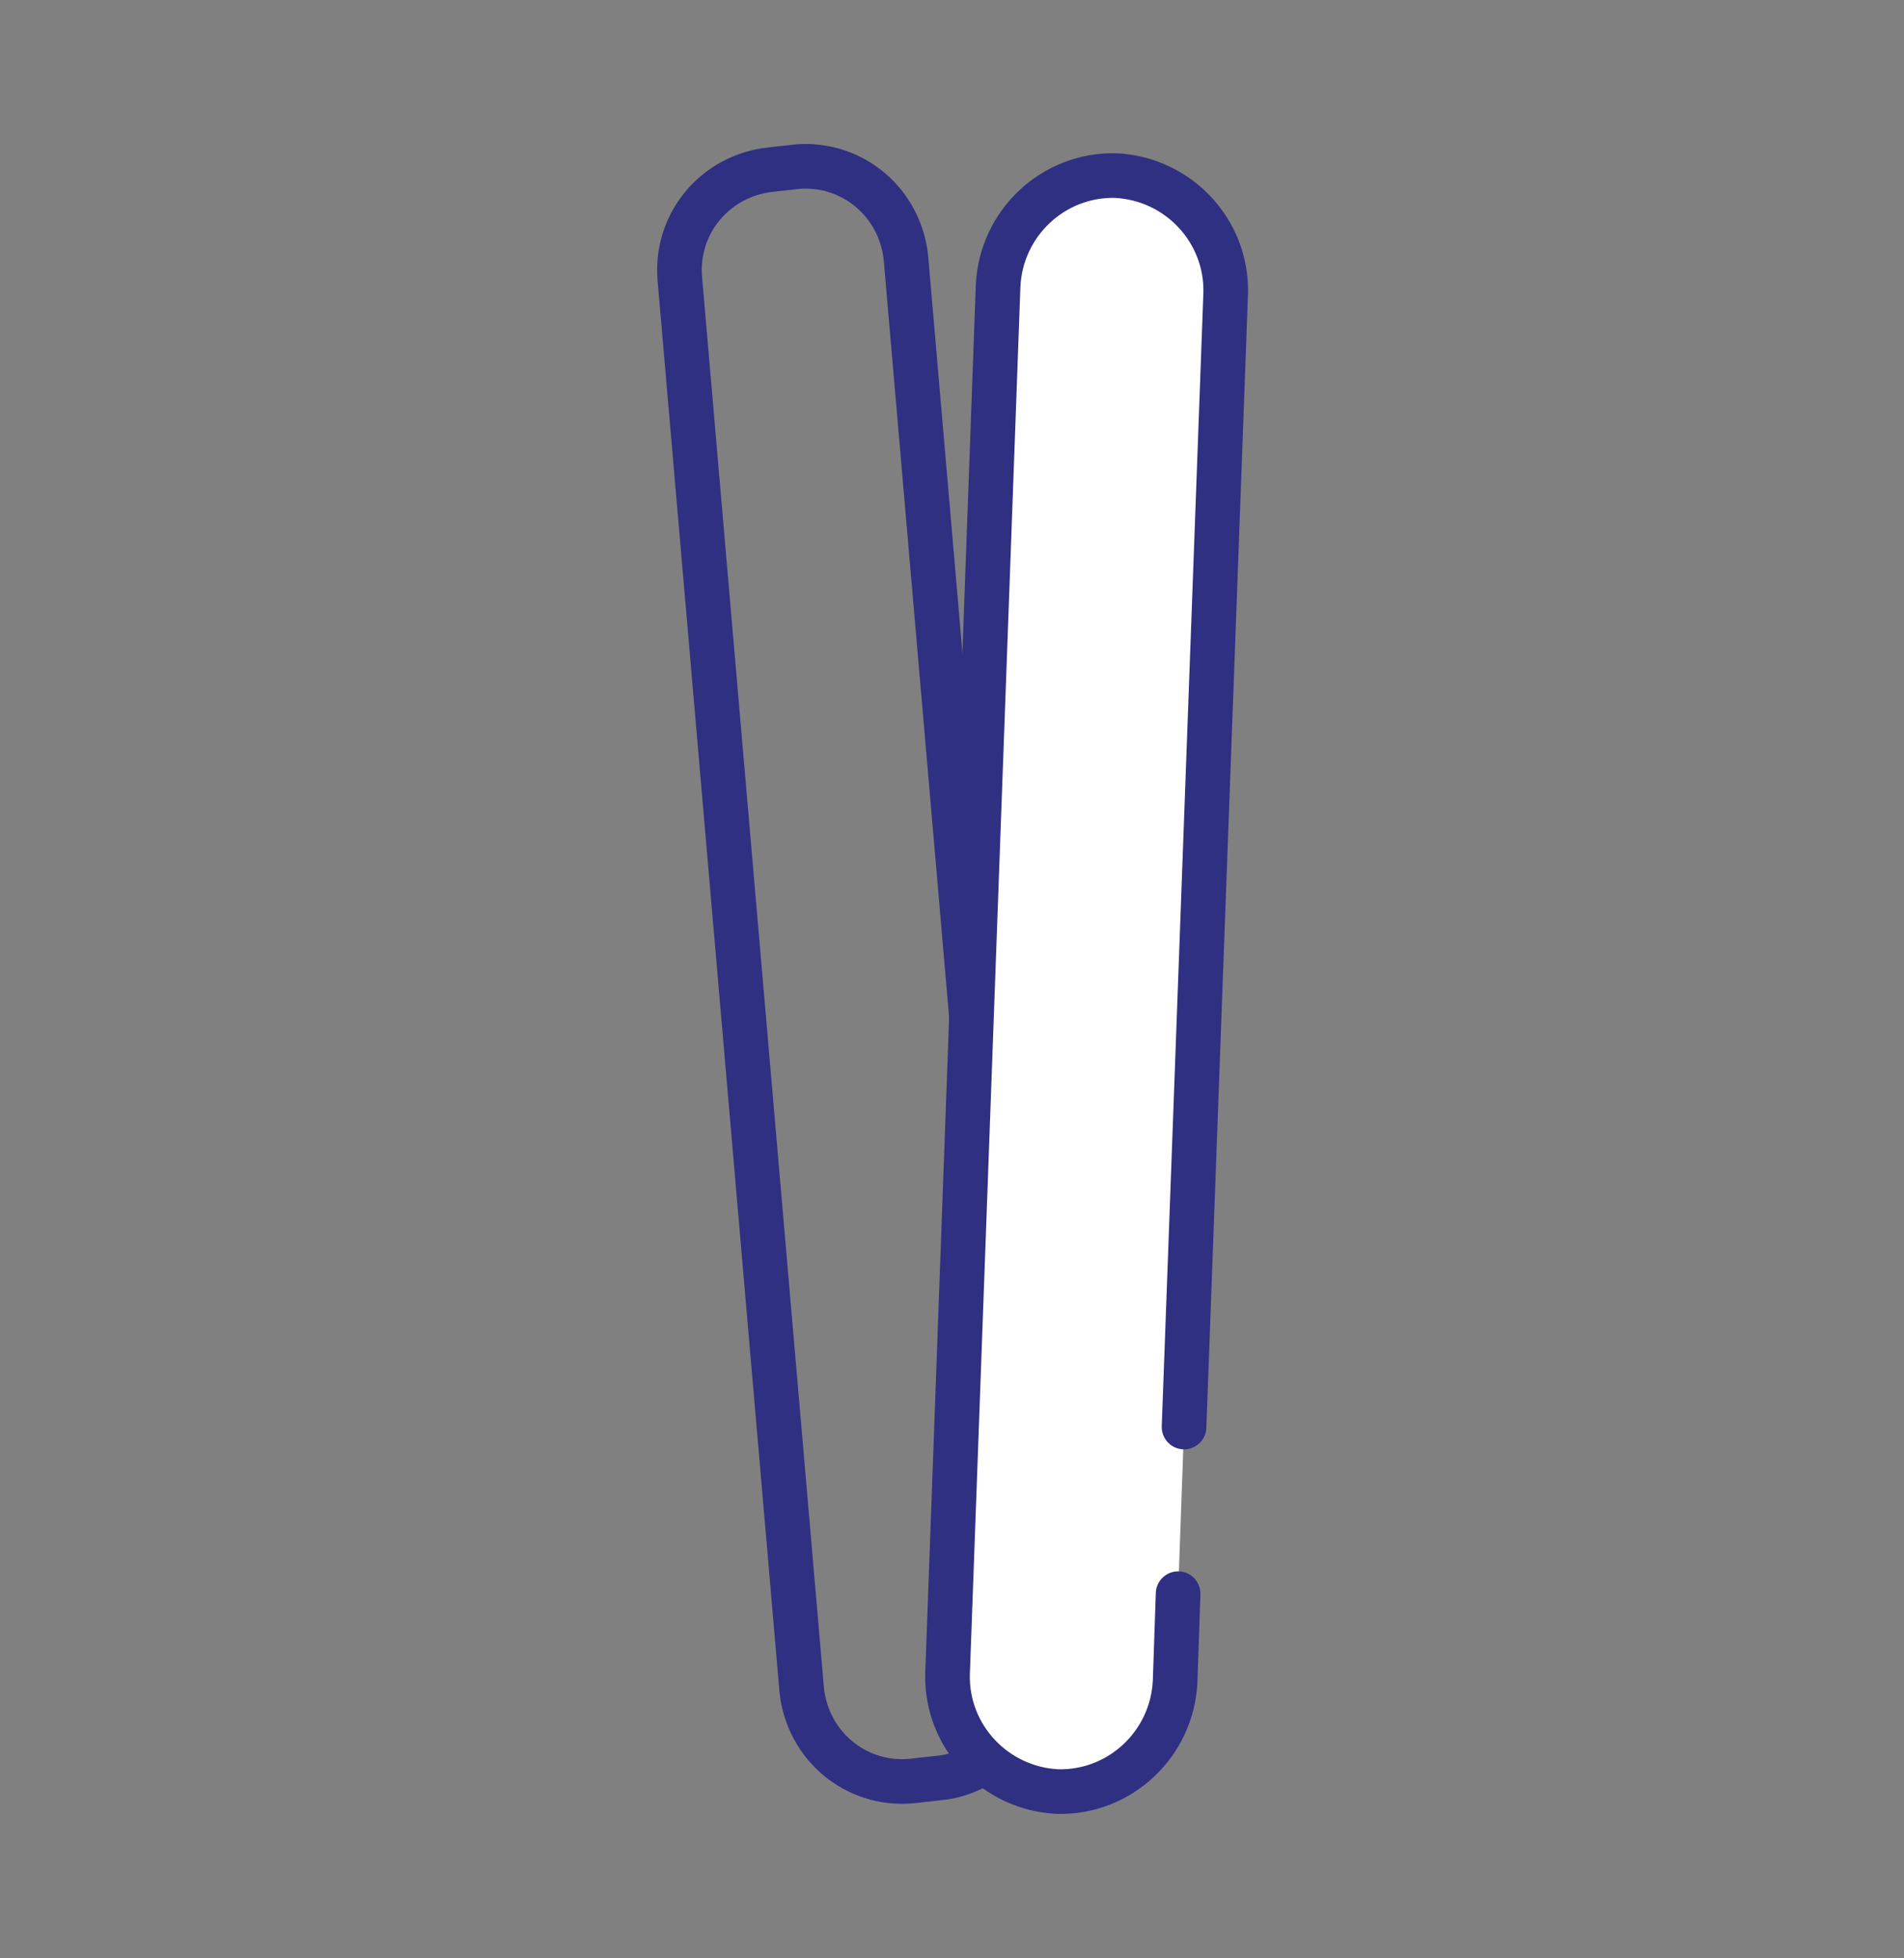 <?xml version="1.0" encoding="utf-8"?>
<!-- Generator: Adobe Illustrator 22.1.0, SVG Export Plug-In . SVG Version: 6.00 Build 0)  -->
<svg version="1.1" id="Layer_1" xmlns="http://www.w3.org/2000/svg" xmlns:xlink="http://www.w3.org/1999/xlink" x="0px" y="0px"
	 viewBox="0 0 128 131.6" style="enable-background:new 0 0 128 131.6;" xml:space="preserve">
<rect x="0" y="0" width="128" height="131.6" fill="#808080" stroke="none"/>
<style type="text/css">
	.st0{fill:none;stroke:#2F3081;stroke-width:3;stroke-linecap:round;stroke-linejoin:round;stroke-miterlimit:10;}
	.st1{fill:#FFFFFF;stroke:#2F3081;stroke-width:3;stroke-linecap:round;stroke-linejoin:round;stroke-miterlimit:10;}
</style>
<g>
	<path class="st0" d="M63,119.5l-1.8,0.2c-3.7,0.3-6.9-2.4-7.3-6.1l-8.2-94.9c-0.3-3.7,2.4-6.9,6.1-7.3l1.8-0.2
		c3.7-0.3,6.9,2.4,7.3,6.1l8.2,94.9C69.4,115.9,66.7,119.2,63,119.5z"/>
	<path class="st1" d="M79.2,107.1L79,113c-0.2,4.2-3.7,7.5-7.9,7.4h0c-4.2-0.2-7.5-3.7-7.4-7.9l3.4-93.3c0.2-4.2,3.7-7.5,7.9-7.4h0
		c4.2,0.2,7.5,3.7,7.4,7.9l-2.8,76.2"/>
</g>
</svg>

